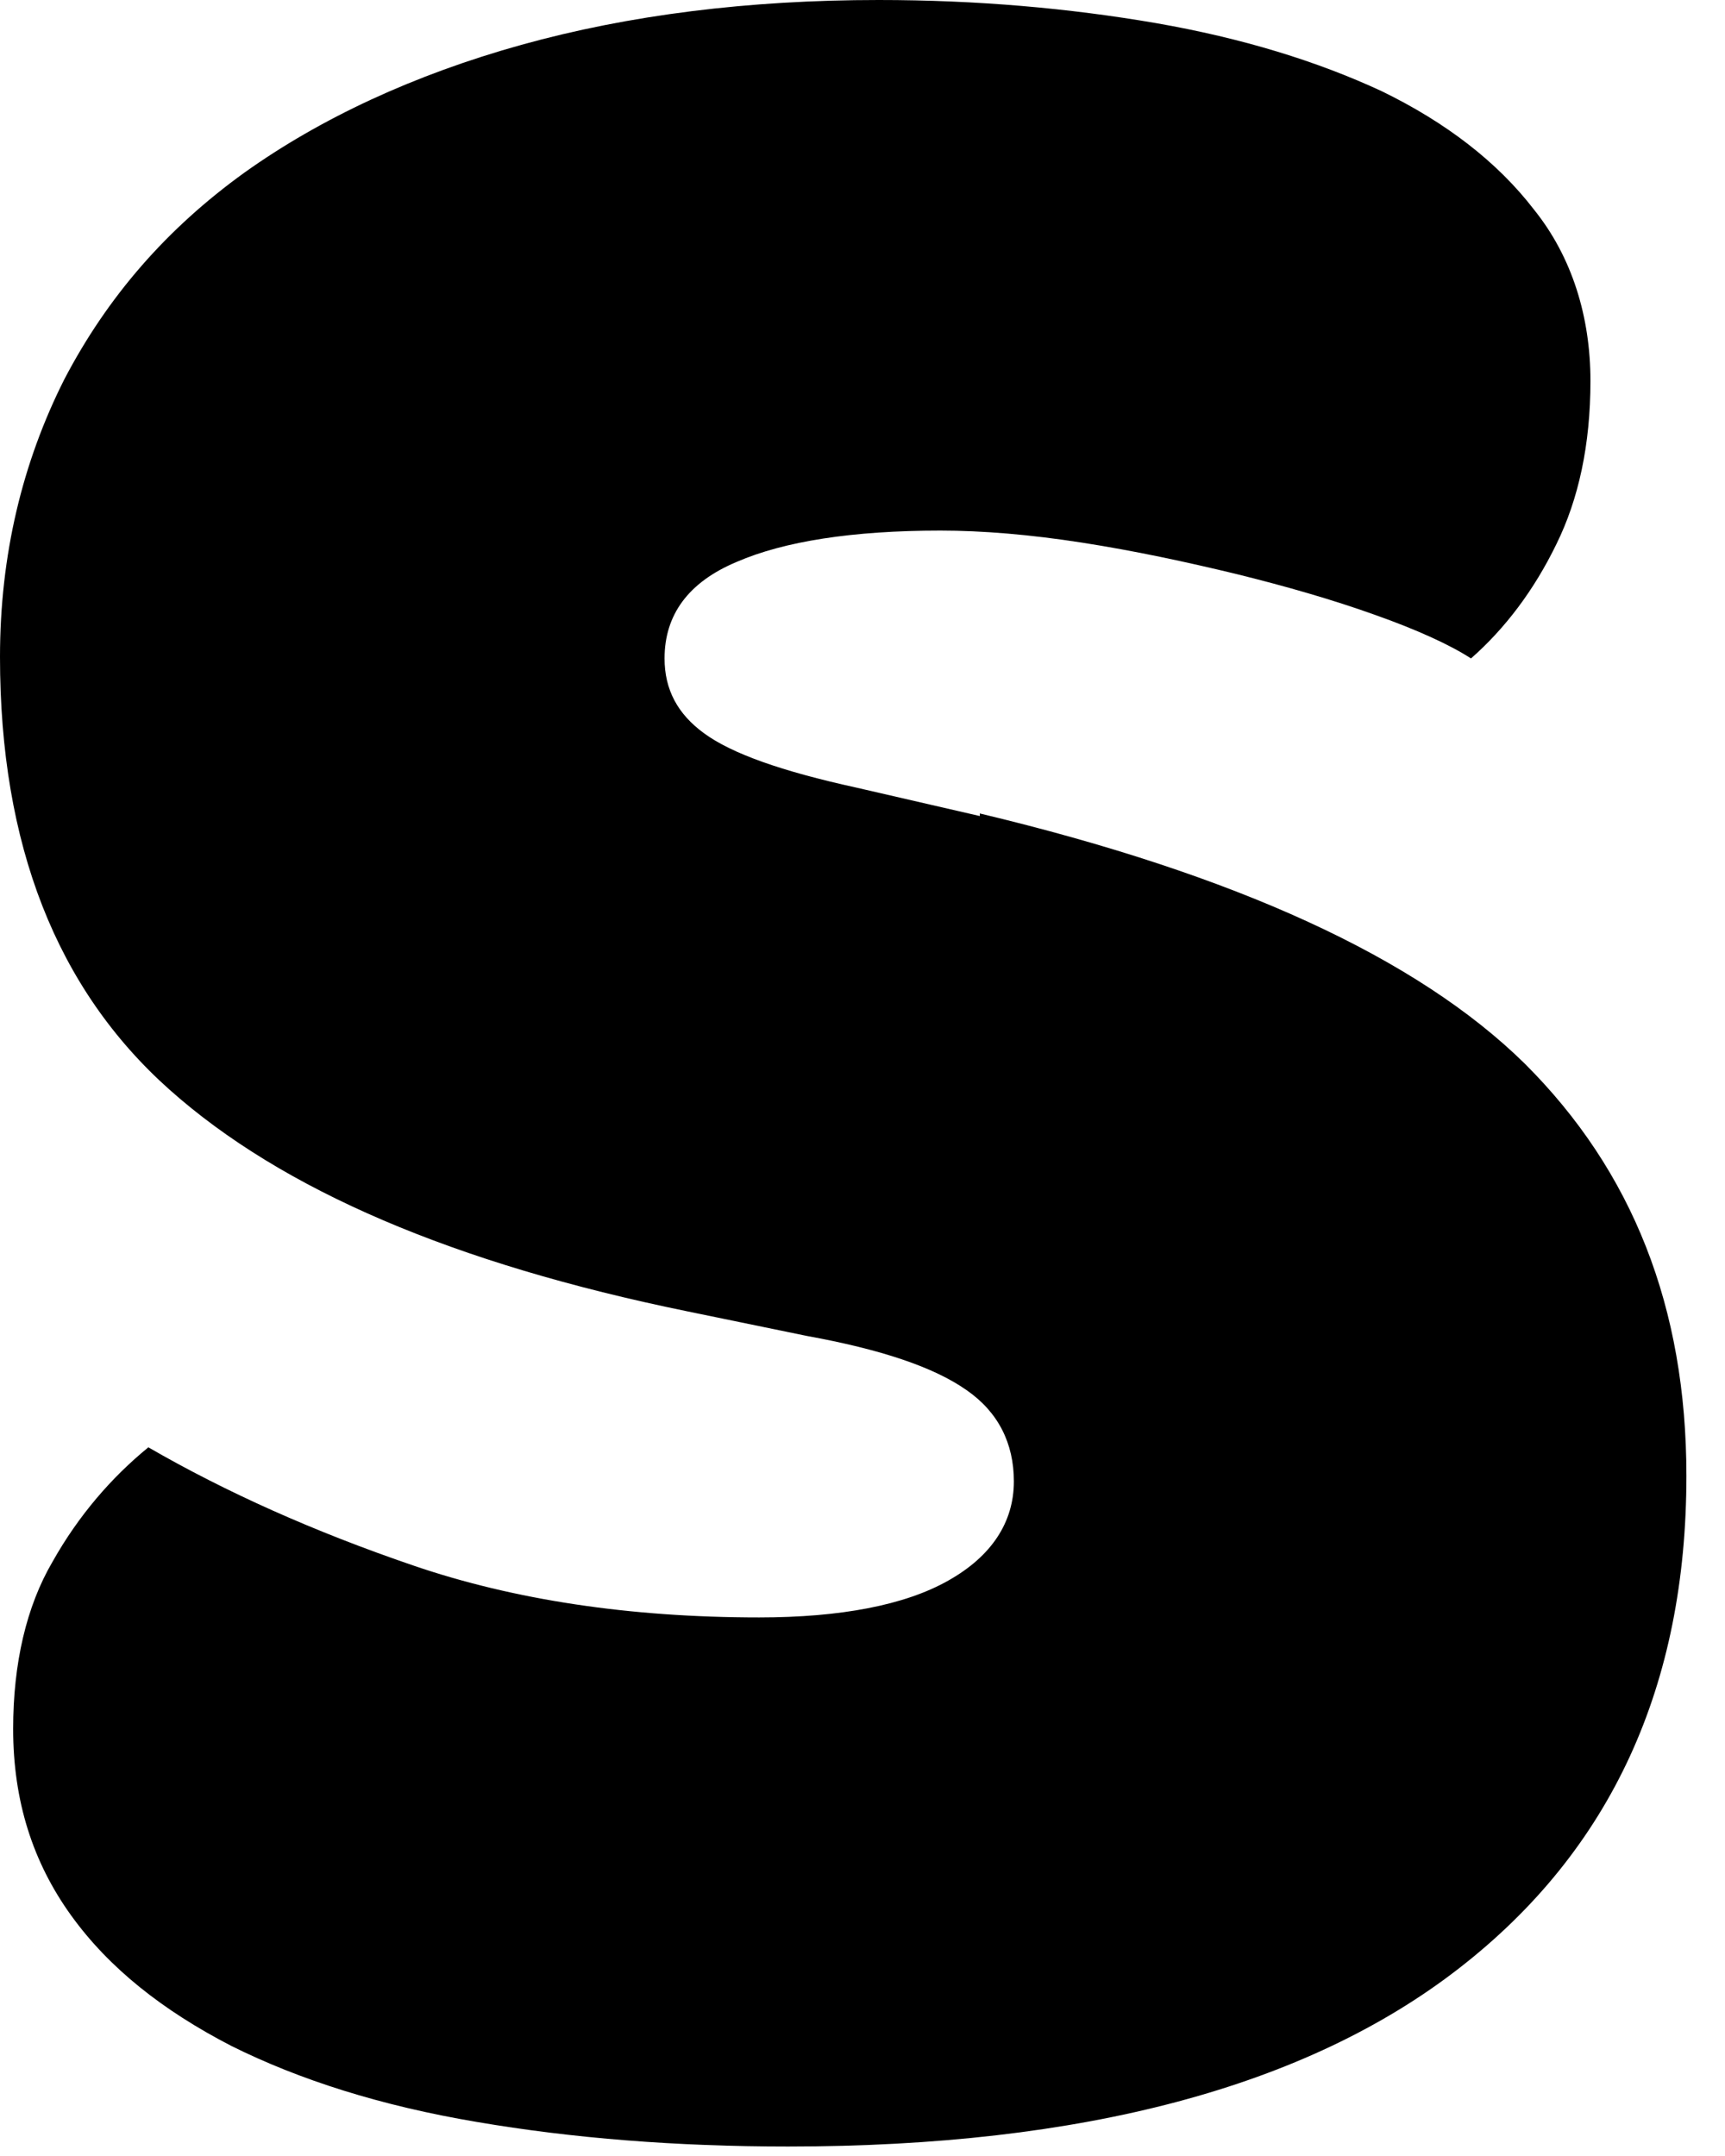 <?xml version="1.0" encoding="utf-8"?>
<svg xmlns="http://www.w3.org/2000/svg" fill="none" height="100%" overflow="visible" preserveAspectRatio="none" style="display: block;" viewBox="0 0 8 10" width="100%">
<path d="M4.544 3.785L3.971 3.653C3.624 3.577 3.393 3.495 3.265 3.401C3.143 3.312 3.082 3.199 3.082 3.054C3.082 2.852 3.192 2.7 3.417 2.606C3.636 2.511 3.953 2.461 4.361 2.461C4.556 2.461 4.775 2.479 5.019 2.517C5.263 2.555 5.5 2.606 5.732 2.662C5.963 2.719 6.182 2.782 6.377 2.852C6.572 2.921 6.725 2.991 6.822 3.054C6.98 2.915 7.114 2.738 7.218 2.524C7.321 2.315 7.376 2.063 7.376 1.767C7.376 1.47 7.291 1.192 7.114 0.972C6.944 0.751 6.706 0.568 6.408 0.423C6.109 0.284 5.762 0.177 5.36 0.107C4.958 0.038 4.532 0 4.075 0C3.472 0 2.918 0.069 2.418 0.208C1.919 0.347 1.486 0.549 1.133 0.801C0.774 1.06 0.499 1.375 0.298 1.76C0.104 2.145 0 2.574 0 3.047C0 3.918 0.262 4.587 0.786 5.054C1.31 5.521 2.107 5.861 3.186 6.082L3.74 6.196C4.087 6.259 4.331 6.341 4.483 6.448C4.629 6.549 4.702 6.694 4.702 6.871C4.702 7.06 4.599 7.218 4.398 7.331C4.197 7.445 3.898 7.502 3.521 7.502C2.918 7.502 2.382 7.42 1.919 7.262C1.456 7.104 1.048 6.921 0.688 6.713C0.518 6.852 0.365 7.028 0.244 7.243C0.122 7.451 0.061 7.716 0.061 8.019C0.061 8.353 0.152 8.637 0.329 8.883C0.506 9.129 0.755 9.325 1.072 9.489C1.389 9.647 1.766 9.767 2.211 9.842C2.656 9.918 3.137 9.956 3.655 9.956C5.025 9.956 6.061 9.678 6.767 9.129C7.474 8.58 7.821 7.817 7.821 6.845C7.821 6.063 7.571 5.432 7.072 4.934C6.572 4.442 5.732 4.057 4.544 3.773V3.785Z" fill="#090000" id="Vector" style="fill:#090000;fill:color(display-p3 0.035 0 0);fill-opacity:1;"/>
</svg>